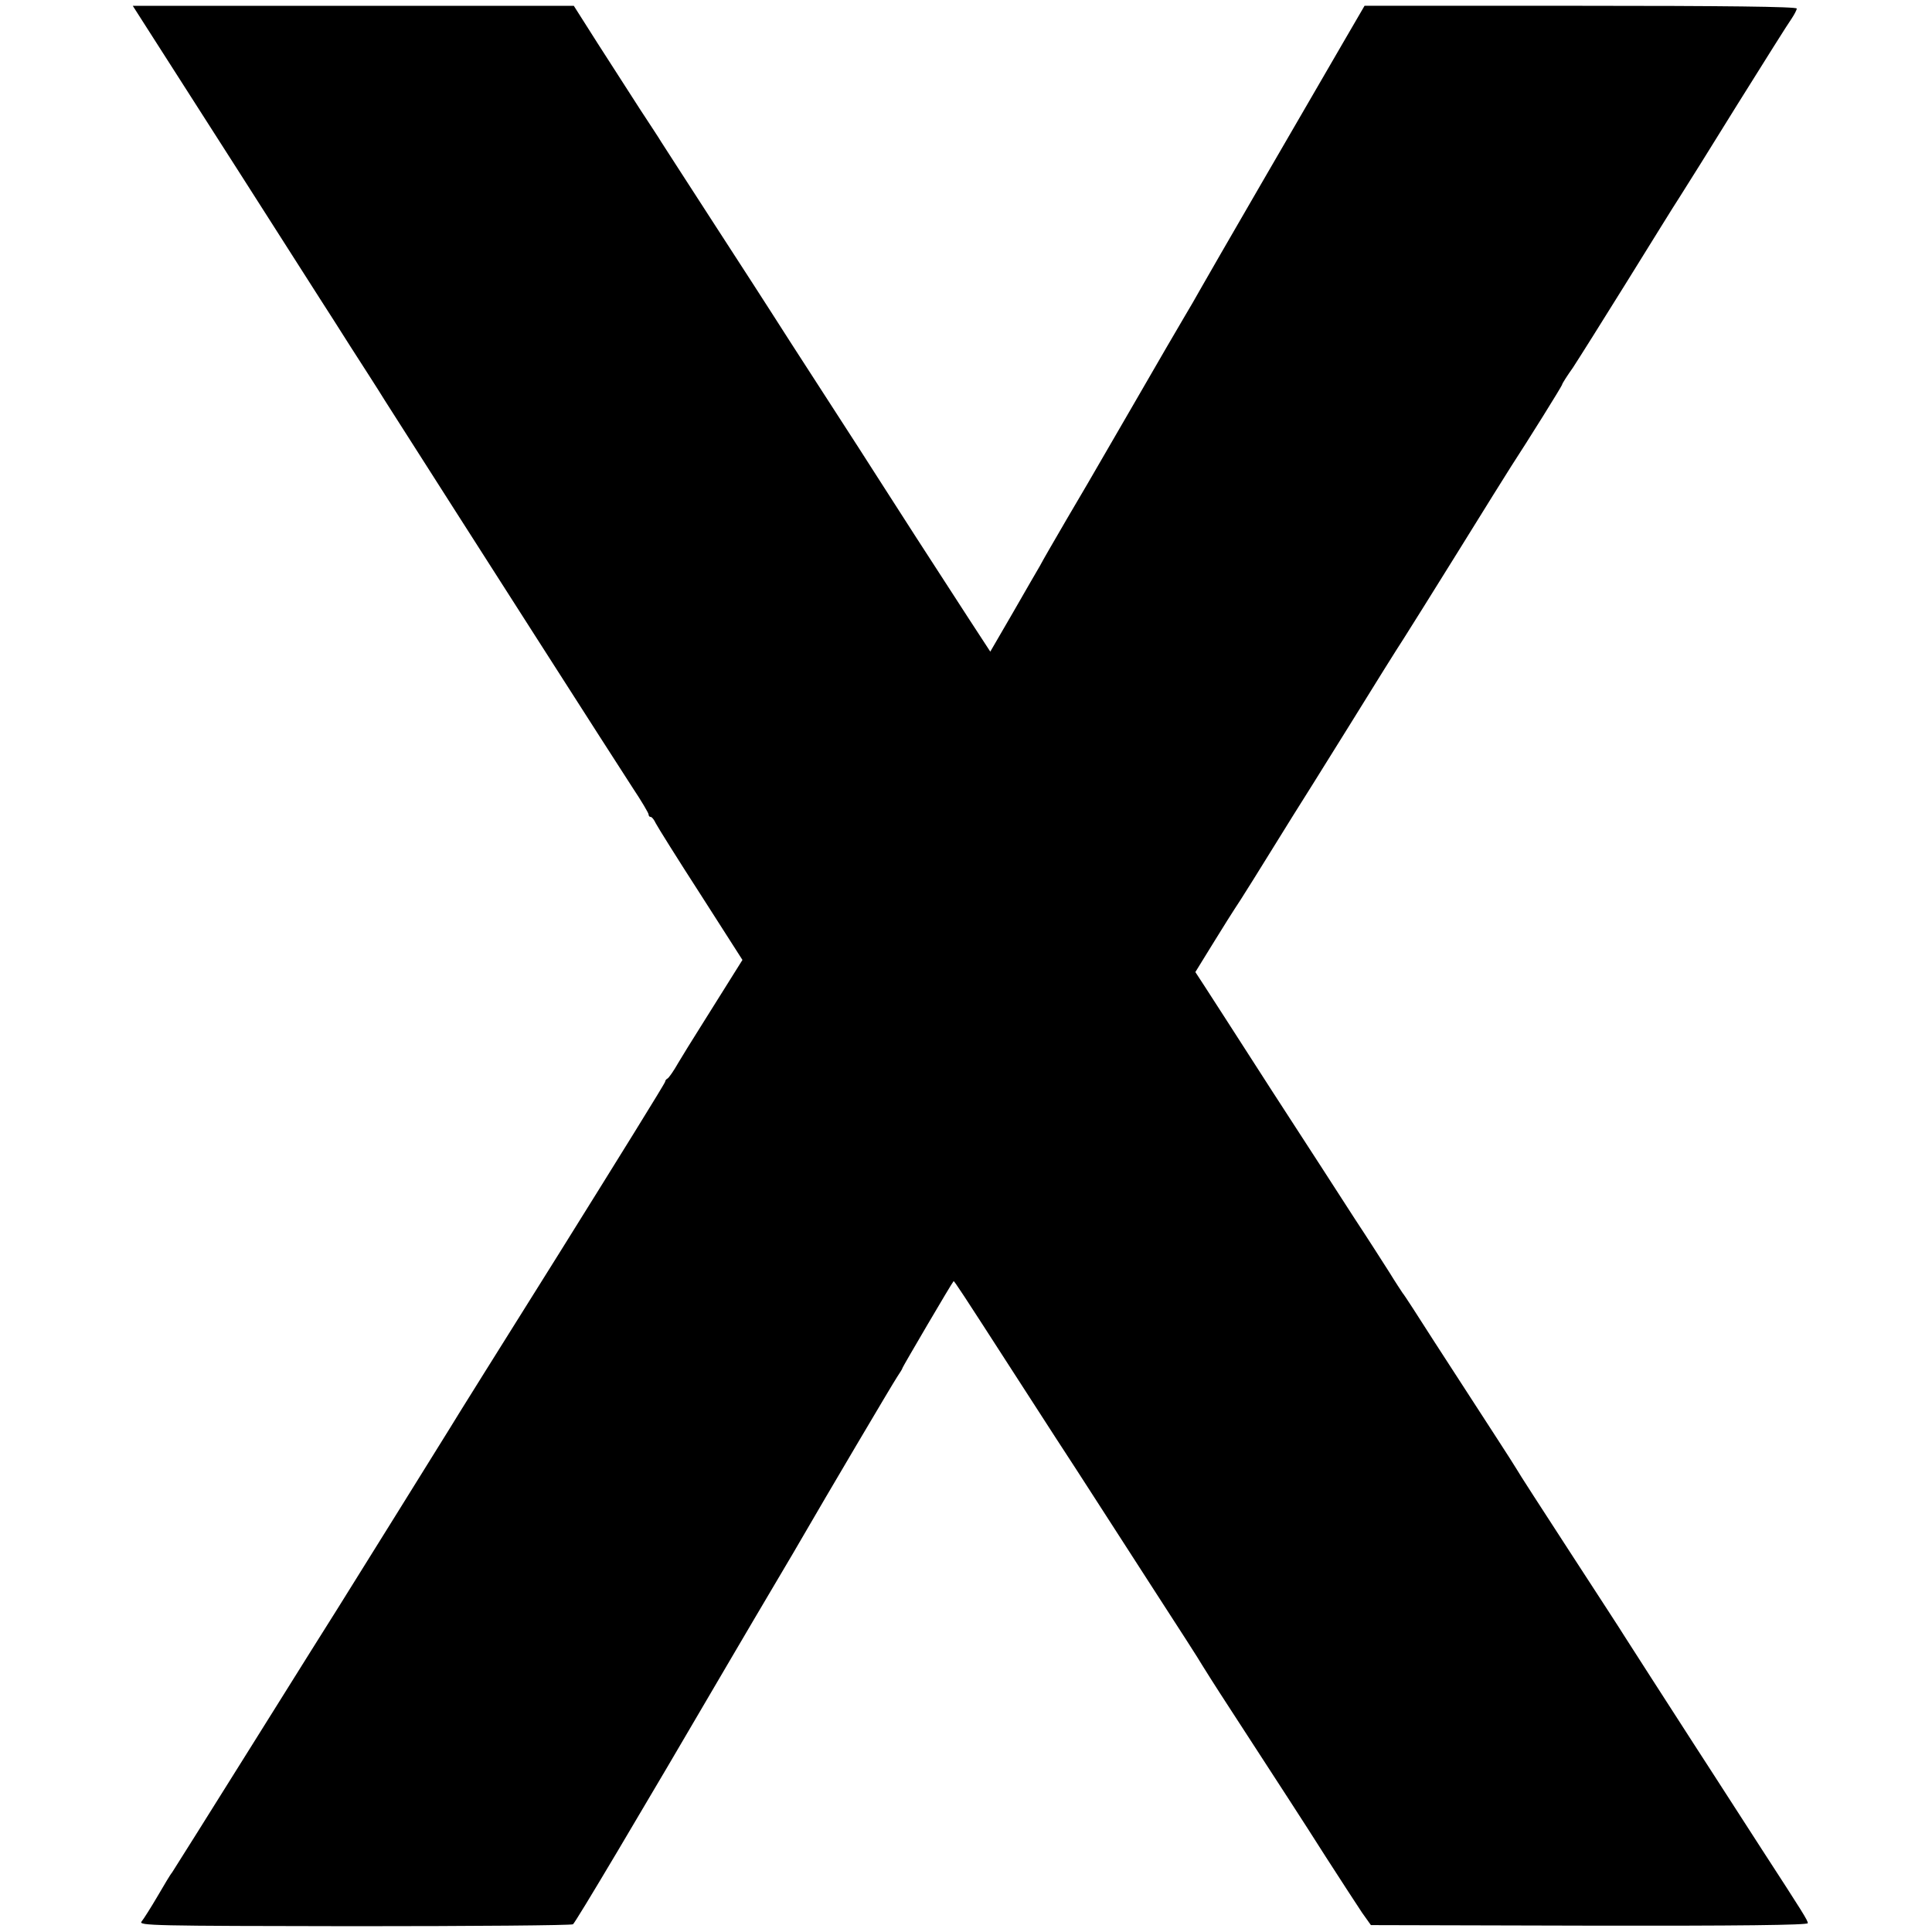 <?xml version="1.0" standalone="no"?>
<!DOCTYPE svg PUBLIC "-//W3C//DTD SVG 20010904//EN"
 "http://www.w3.org/TR/2001/REC-SVG-20010904/DTD/svg10.dtd">
<svg version="1.0" xmlns="http://www.w3.org/2000/svg"
 width="700pt" height="700pt" viewBox="0 0 700 700"
 preserveAspectRatio="xMidYMid meet">
<g transform="translate(0,700) scale(0.1,-0.1)"
fill="#000000" stroke="none">
<path d="M527 6907 c97 -151 598 -935 632 -989 20 -31 70 -109 111 -174 41
-64 98 -152 125 -196 295 -463 851 -1332 897 -1402 32 -48 58 -92 58 -97 0 -5
3 -9 8 -9 4 0 12 -10 18 -23 6 -12 79 -129 163 -259 l151 -236 -62 -99 c-34
-54 -78 -125 -99 -158 -21 -33 -53 -85 -71 -115 -17 -30 -35 -56 -40 -58 -4
-2 -8 -7 -8 -11 0 -5 -172 -282 -381 -617 -210 -335 -389 -621 -398 -637 -15
-25 -374 -601 -409 -657 -9 -14 -146 -232 -304 -485 -158 -253 -291 -464 -295
-470 -5 -5 -28 -44 -52 -85 -24 -41 -50 -82 -58 -92 -13 -15 41 -16 769 -17
431 0 788 3 794 7 9 6 234 384 572 962 47 80 121 206 165 280 44 74 88 149 97
165 75 130 326 555 341 577 10 15 19 29 19 32 0 3 178 307 185 314 2 2 29 -39
214 -326 36 -56 106 -164 155 -240 49 -75 108 -166 131 -202 23 -36 120 -186
216 -335 96 -148 179 -277 184 -287 6 -10 50 -80 99 -155 205 -316 257 -395
351 -543 55 -85 113 -175 130 -200 l32 -45 791 -2 c538 -1 792 2 792 9 0 10
-17 37 -165 265 -44 68 -102 158 -129 200 -28 43 -79 123 -115 178 -93 144
-244 379 -256 398 -5 9 -93 144 -195 301 -102 157 -190 293 -195 303 -6 10
-37 59 -69 108 -105 162 -122 188 -230 355 -58 91 -109 170 -114 175 -4 6 -26
39 -48 75 -23 36 -79 124 -126 195 -46 72 -181 280 -299 462 -118 183 -228
355 -246 382 l-32 49 61 99 c33 54 79 127 103 163 23 36 68 108 100 160 32 52
73 118 90 145 18 28 108 172 200 320 92 149 182 293 200 320 18 28 108 172
200 320 92 149 178 286 190 305 60 92 185 292 185 297 0 3 17 30 39 61 21 32
109 172 196 312 87 140 172 278 190 305 18 28 112 178 209 335 98 157 186 297
197 312 10 15 19 32 19 37 0 7 -268 10 -783 10 l-783 0 -71 -122 c-125 -215
-499 -860 -525 -907 -14 -25 -38 -67 -55 -95 -16 -27 -99 -169 -183 -315 -159
-275 -211 -364 -245 -421 -54 -93 -85 -146 -97 -169 -8 -14 -52 -89 -97 -168
l-83 -143 -77 118 c-42 65 -128 198 -191 295 -63 98 -126 196 -140 218 -14 22
-99 155 -190 295 -91 140 -176 273 -190 295 -14 22 -108 168 -210 325 -102
157 -189 293 -195 302 -5 9 -40 62 -76 117 -36 56 -105 163 -153 238 l-87 137
-799 0 -799 0 46 -72z"/>
</g>
</svg>
